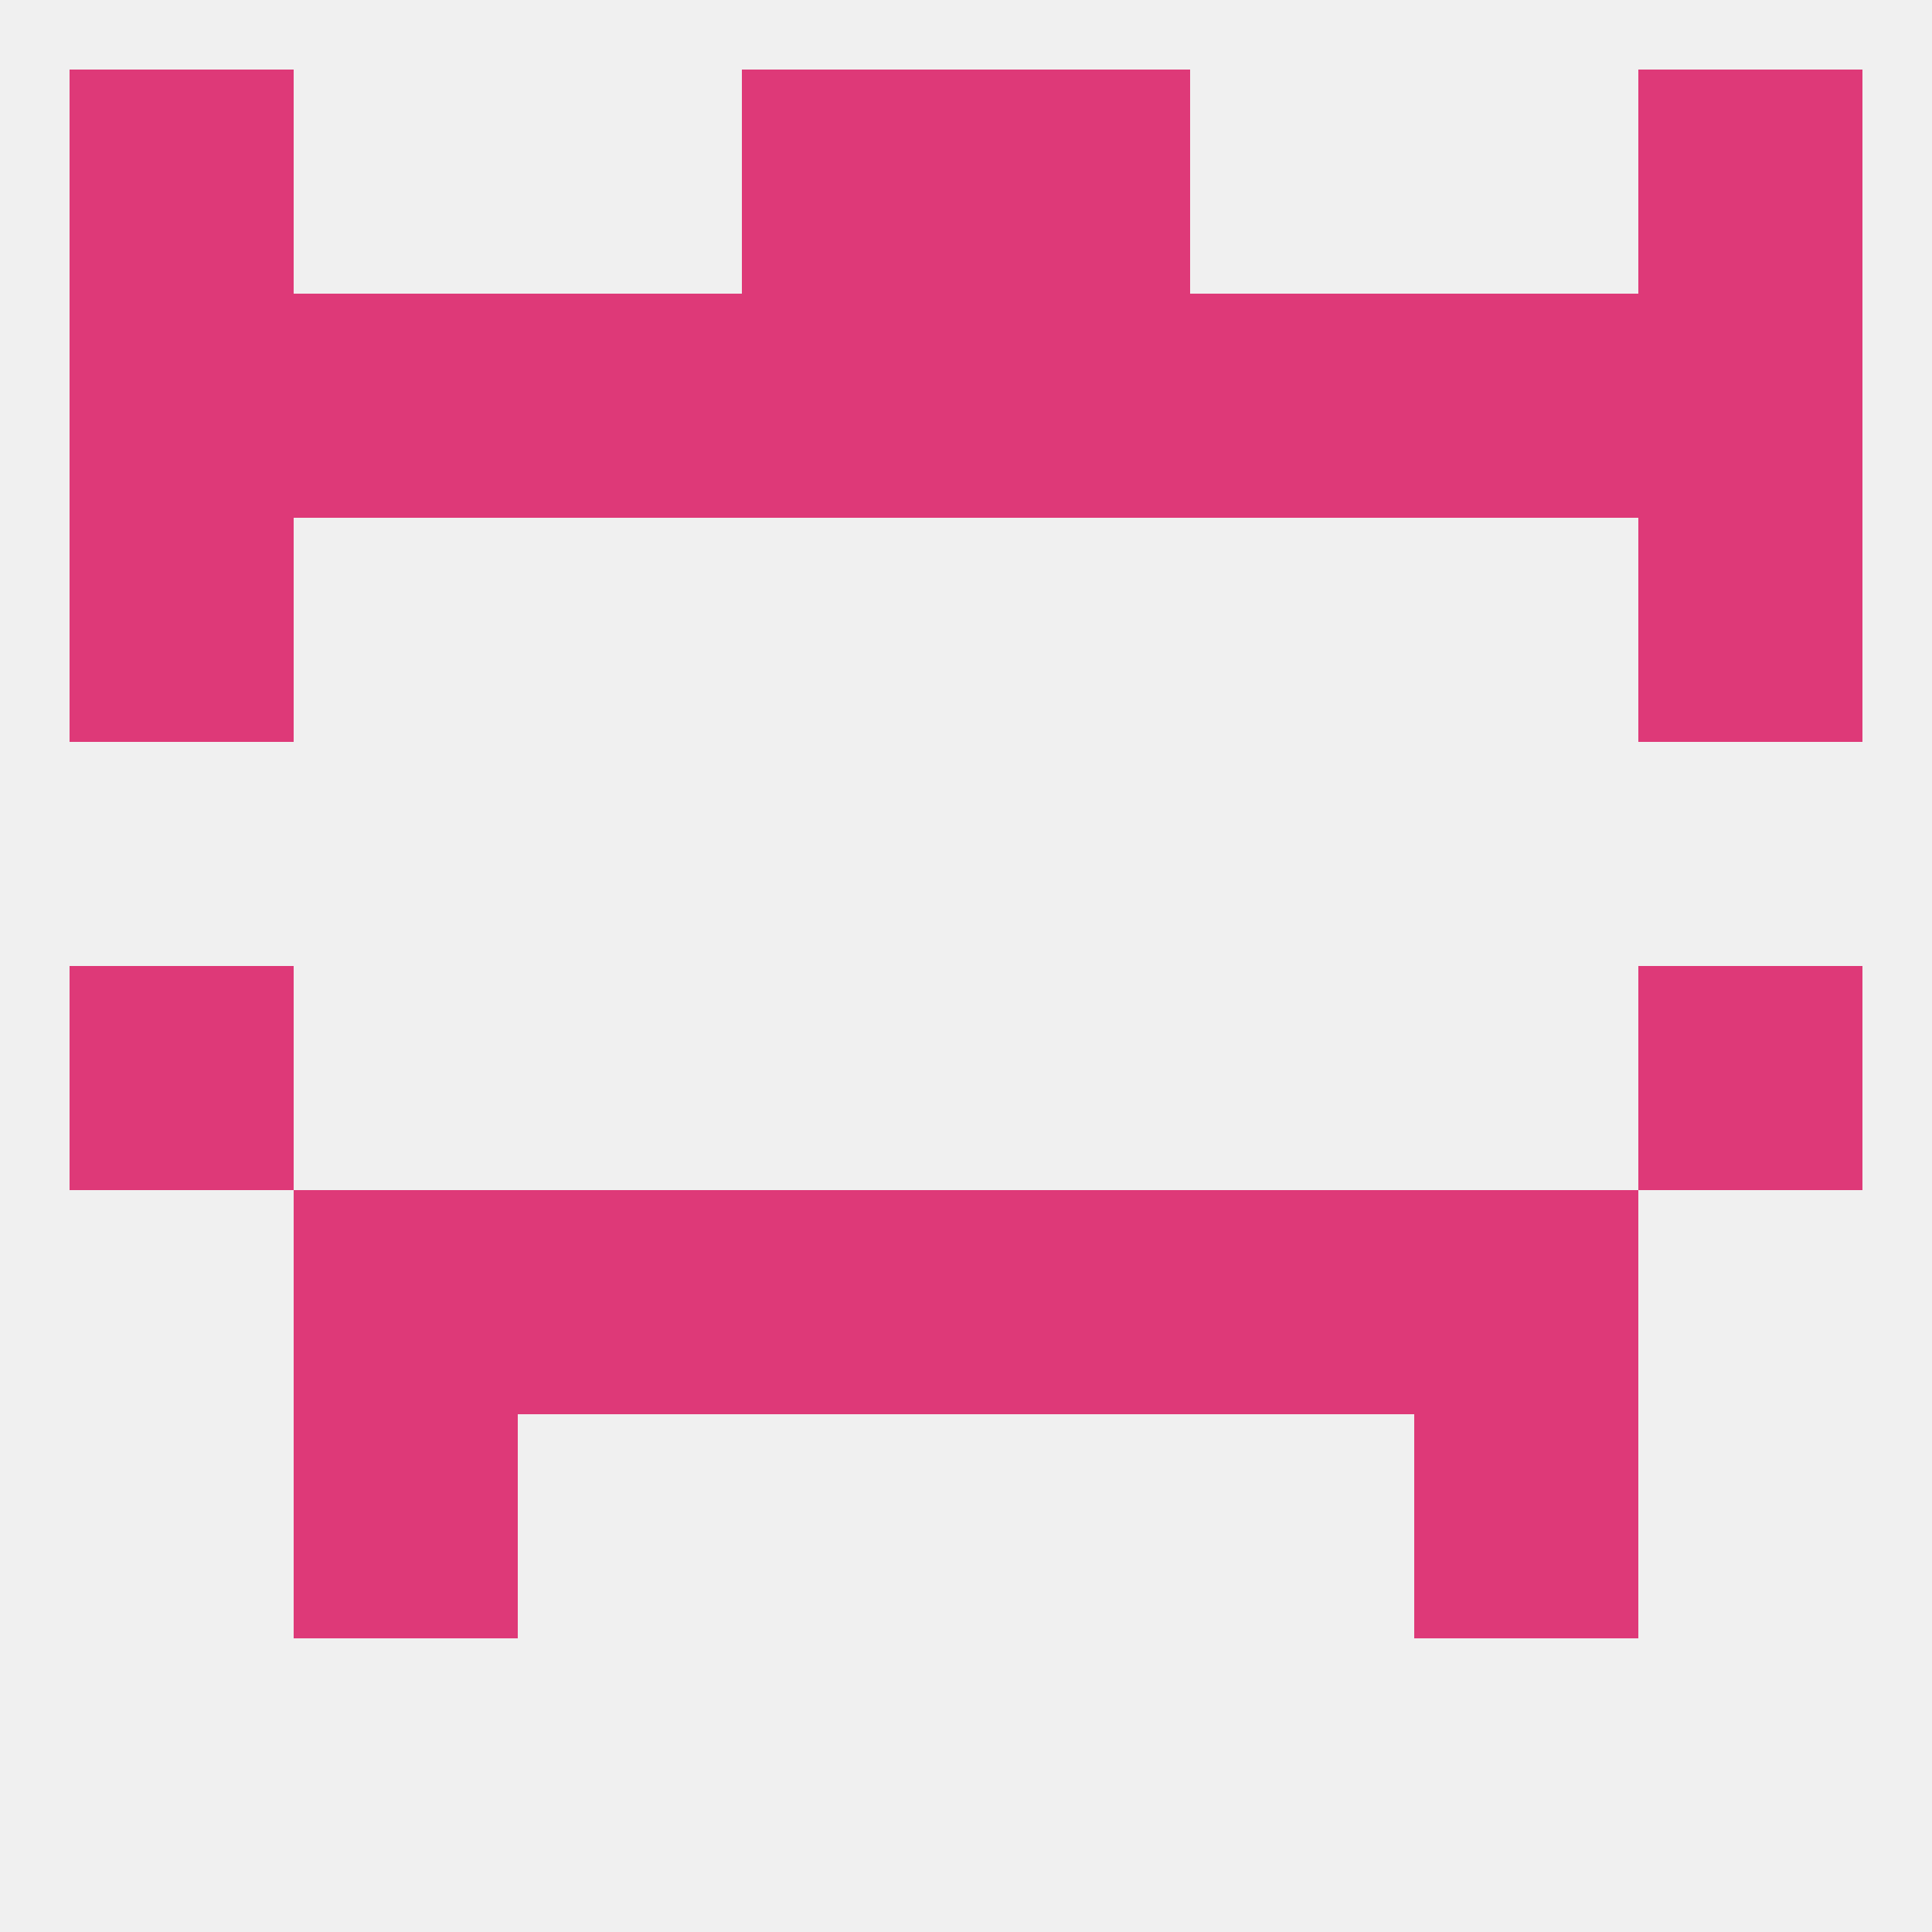 
<!--   <?xml version="1.0"?> -->
<svg version="1.1" baseprofile="full" xmlns="http://www.w3.org/2000/svg" xmlns:xlink="http://www.w3.org/1999/xlink" xmlns:ev="http://www.w3.org/2001/xml-events" width="250" height="250" viewBox="0 0 250 250" >
	<rect width="100%" height="100%" fill="rgba(240,240,240,255)"/>

	<rect x="125" y="154" width="29" height="29" fill="rgba(222,57,120,255)"/>
	<rect x="67" y="154" width="29" height="29" fill="rgba(222,57,120,255)"/>
	<rect x="154" y="154" width="29" height="29" fill="rgba(222,57,120,255)"/>
	<rect x="38" y="154" width="29" height="29" fill="rgba(222,57,120,255)"/>
	<rect x="183" y="154" width="29" height="29" fill="rgba(222,57,120,255)"/>
	<rect x="96" y="154" width="29" height="29" fill="rgba(222,57,120,255)"/>
	<rect x="38" y="183" width="29" height="29" fill="rgba(222,57,120,255)"/>
	<rect x="183" y="183" width="29" height="29" fill="rgba(222,57,120,255)"/>
	<rect x="125" y="9" width="29" height="29" fill="rgba(222,57,120,255)"/>
	<rect x="9" y="9" width="29" height="29" fill="rgba(222,57,120,255)"/>
	<rect x="212" y="9" width="29" height="29" fill="rgba(222,57,120,255)"/>
	<rect x="96" y="9" width="29" height="29" fill="rgba(222,57,120,255)"/>
	<rect x="96" y="38" width="29" height="29" fill="rgba(222,57,120,255)"/>
	<rect x="38" y="38" width="29" height="29" fill="rgba(222,57,120,255)"/>
	<rect x="183" y="38" width="29" height="29" fill="rgba(222,57,120,255)"/>
	<rect x="212" y="38" width="29" height="29" fill="rgba(222,57,120,255)"/>
	<rect x="67" y="38" width="29" height="29" fill="rgba(222,57,120,255)"/>
	<rect x="154" y="38" width="29" height="29" fill="rgba(222,57,120,255)"/>
	<rect x="125" y="38" width="29" height="29" fill="rgba(222,57,120,255)"/>
	<rect x="9" y="38" width="29" height="29" fill="rgba(222,57,120,255)"/>
	<rect x="212" y="67" width="29" height="29" fill="rgba(222,57,120,255)"/>
	<rect x="9" y="67" width="29" height="29" fill="rgba(222,57,120,255)"/>
	<rect x="9" y="125" width="29" height="29" fill="rgba(222,57,120,255)"/>
	<rect x="212" y="125" width="29" height="29" fill="rgba(222,57,120,255)"/>
</svg>